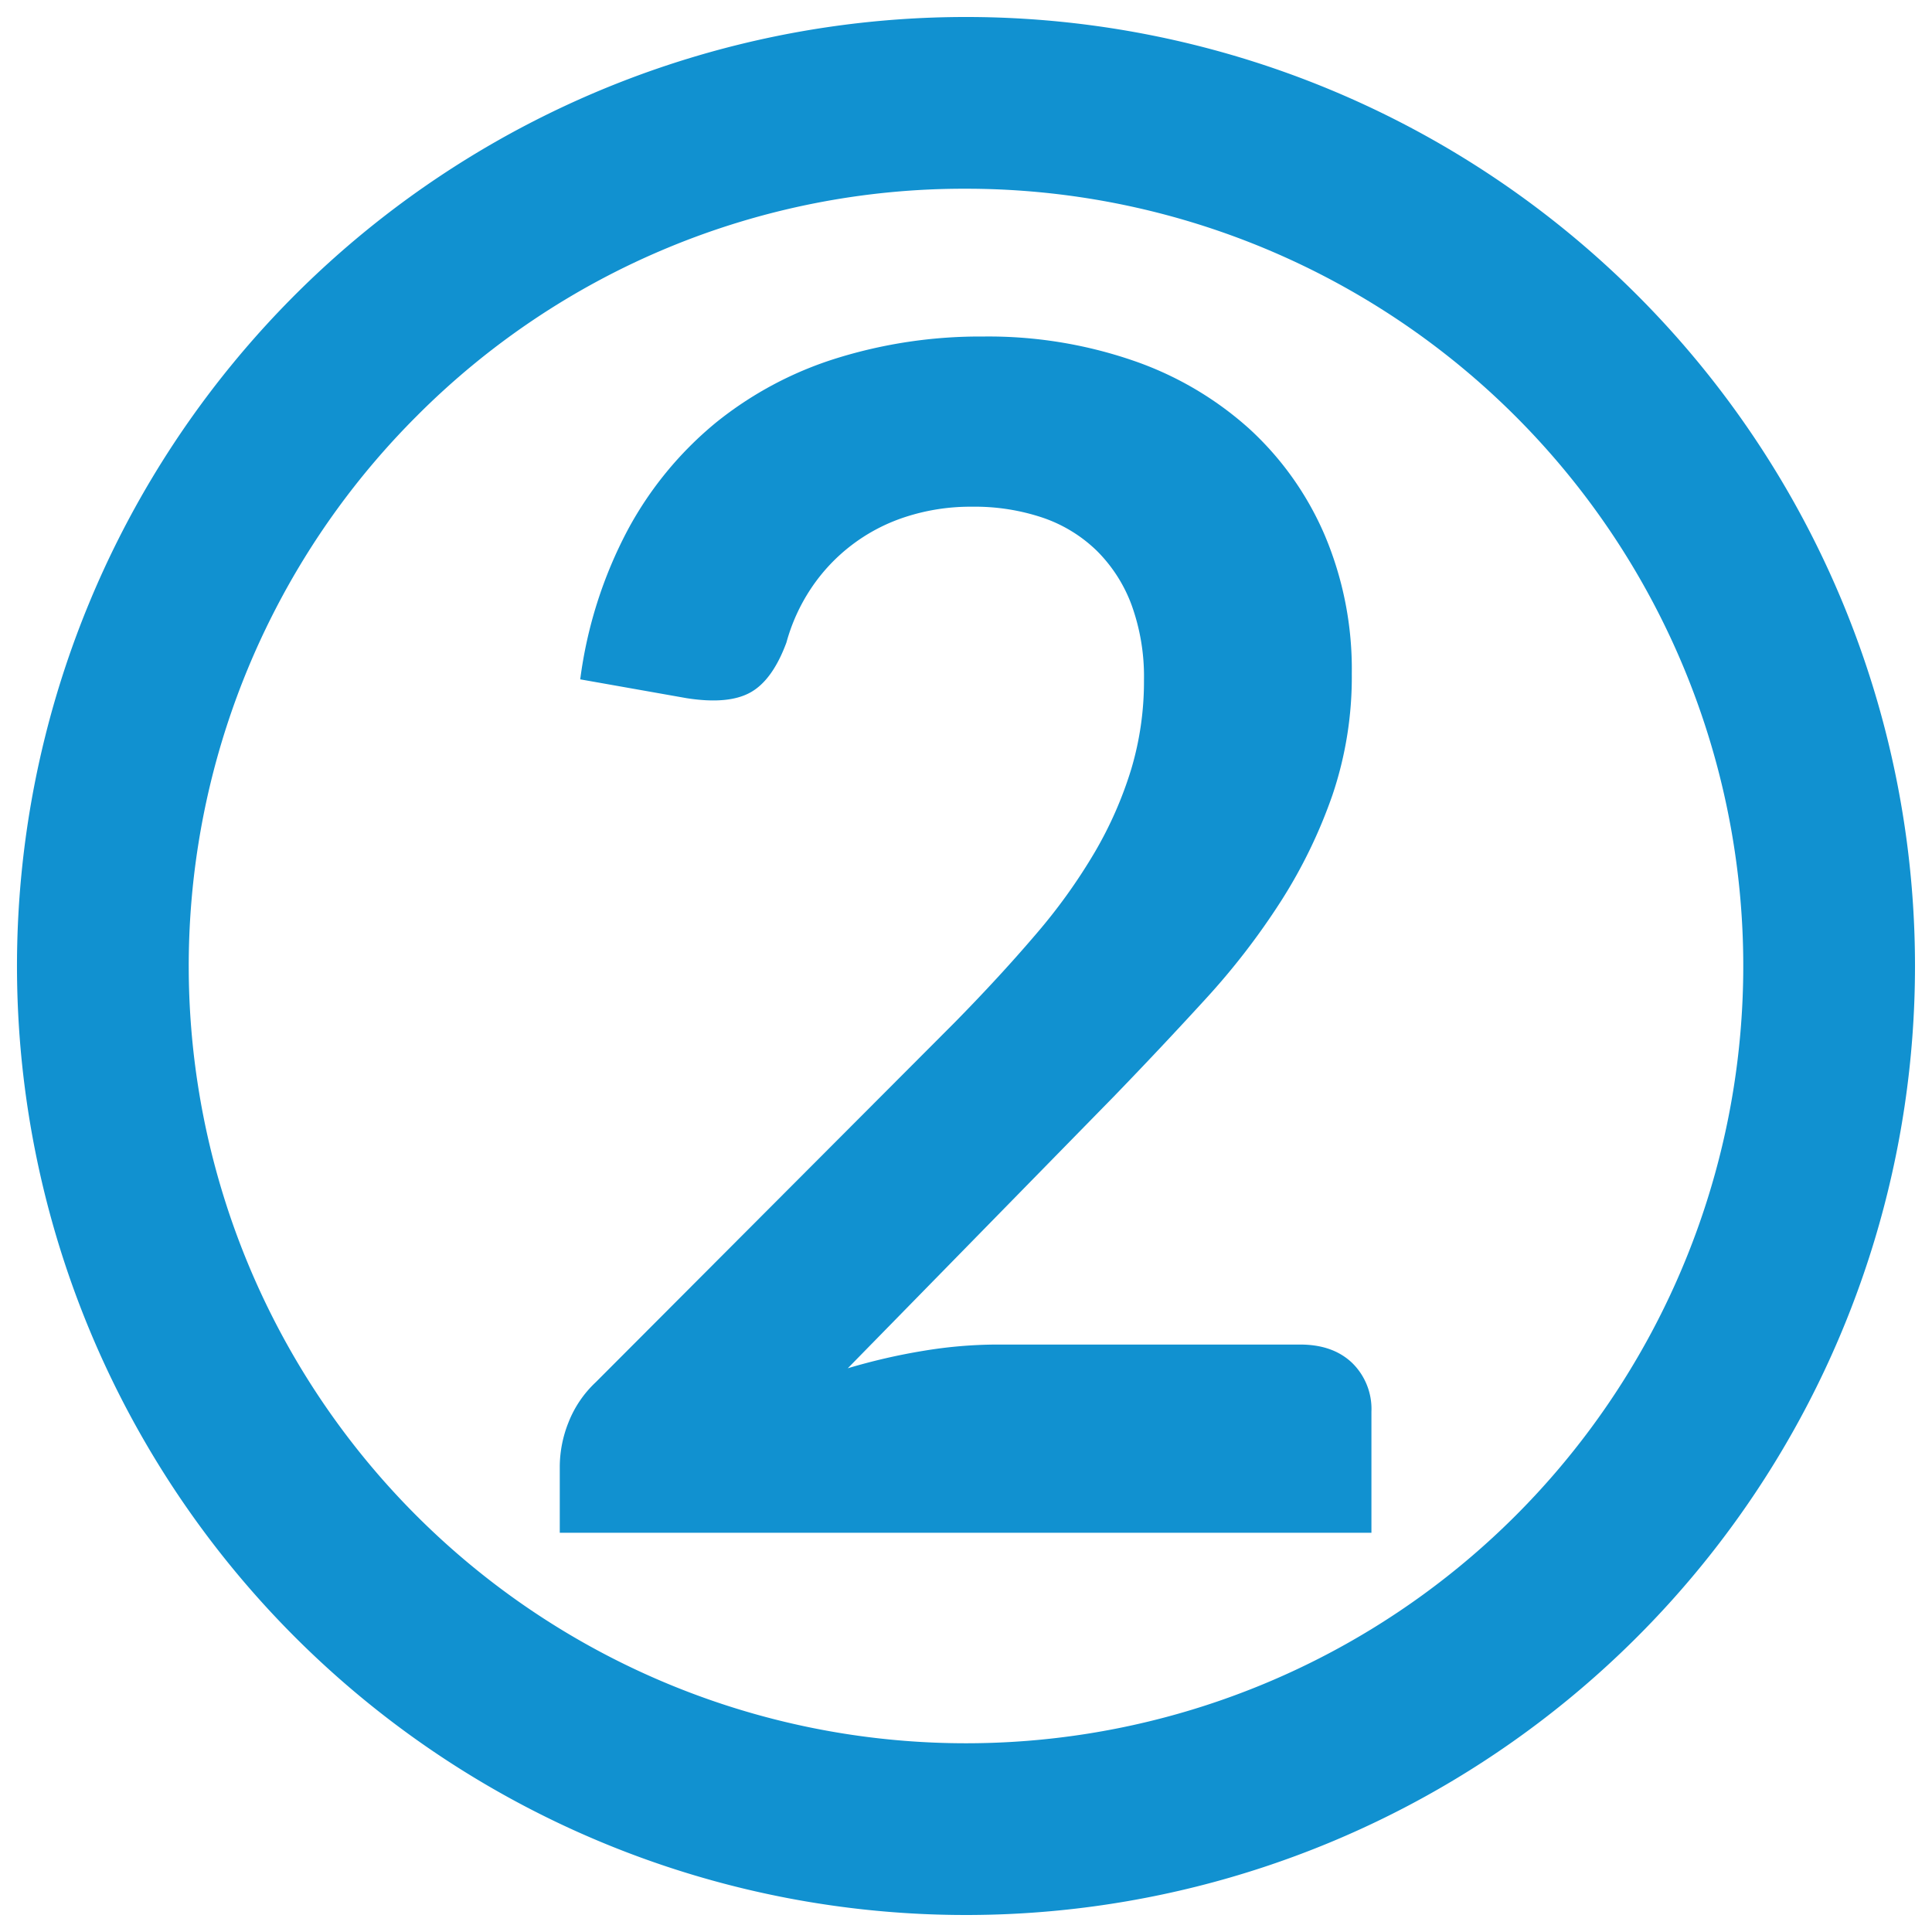 <svg id="Layer_1" data-name="Layer 1" xmlns="http://www.w3.org/2000/svg" viewBox="0 0 360 360"><path d="M180,35.167A144.832,144.832,0,0,1,282.412,282.412,144.832,144.832,0,1,1,77.588,77.588,143.884,143.884,0,0,1,180,35.167m0-32A176.833,176.833,0,1,0,356.832,180,176.833,176.833,0,0,0,180,3.167Z" style="fill:#1191d0"/><path d="M242.282,250.539q6.097,0,9.682,3.431a11.989,11.989,0,0,1,3.582,9.071v22.564H104.306v-12.502a22.442,22.442,0,0,1,1.601-8.004,20.526,20.526,0,0,1,5.107-7.547l66.931-67.083q8.382-8.536,15.018-16.313A105.452,105.452,0,0,0,204.015,158.758,72.539,72.539,0,0,0,210.8,143.283a57.128,57.128,0,0,0,2.363-16.542,39.199,39.199,0,0,0-2.287-13.95,27.834,27.834,0,0,0-6.48-10.139,26.824,26.824,0,0,0-10.062-6.175,39.686,39.686,0,0,0-13.188-2.058,39.081,39.081,0,0,0-12.426,1.906,33.559,33.559,0,0,0-17.609,13.34,34.709,34.709,0,0,0-4.573,10.062q-2.594,7.014-6.708,9.3-4.116,2.287-11.893,1.067l-19.82-3.507a81.779,81.779,0,0,1,8.844-27.824,66.725,66.725,0,0,1,16.389-19.973,67.903,67.903,0,0,1,22.564-12.044,90.028,90.028,0,0,1,27.367-4.04,82.869,82.869,0,0,1,27.9,4.498,62.765,62.765,0,0,1,21.648,12.73,57.669,57.669,0,0,1,14.027,19.82,64.045,64.045,0,0,1,5.031,25.766,68.69,68.69,0,0,1-3.584,22.564,93.815,93.815,0,0,1-9.604,19.82,133.509,133.509,0,0,1-14.104,18.295q-8.083,8.843-16.924,17.99l-49.701,50.77a113.047,113.047,0,0,1,14.255-3.278,84.904,84.904,0,0,1,13.493-1.144Z" style="fill:#1191d0"/></svg>